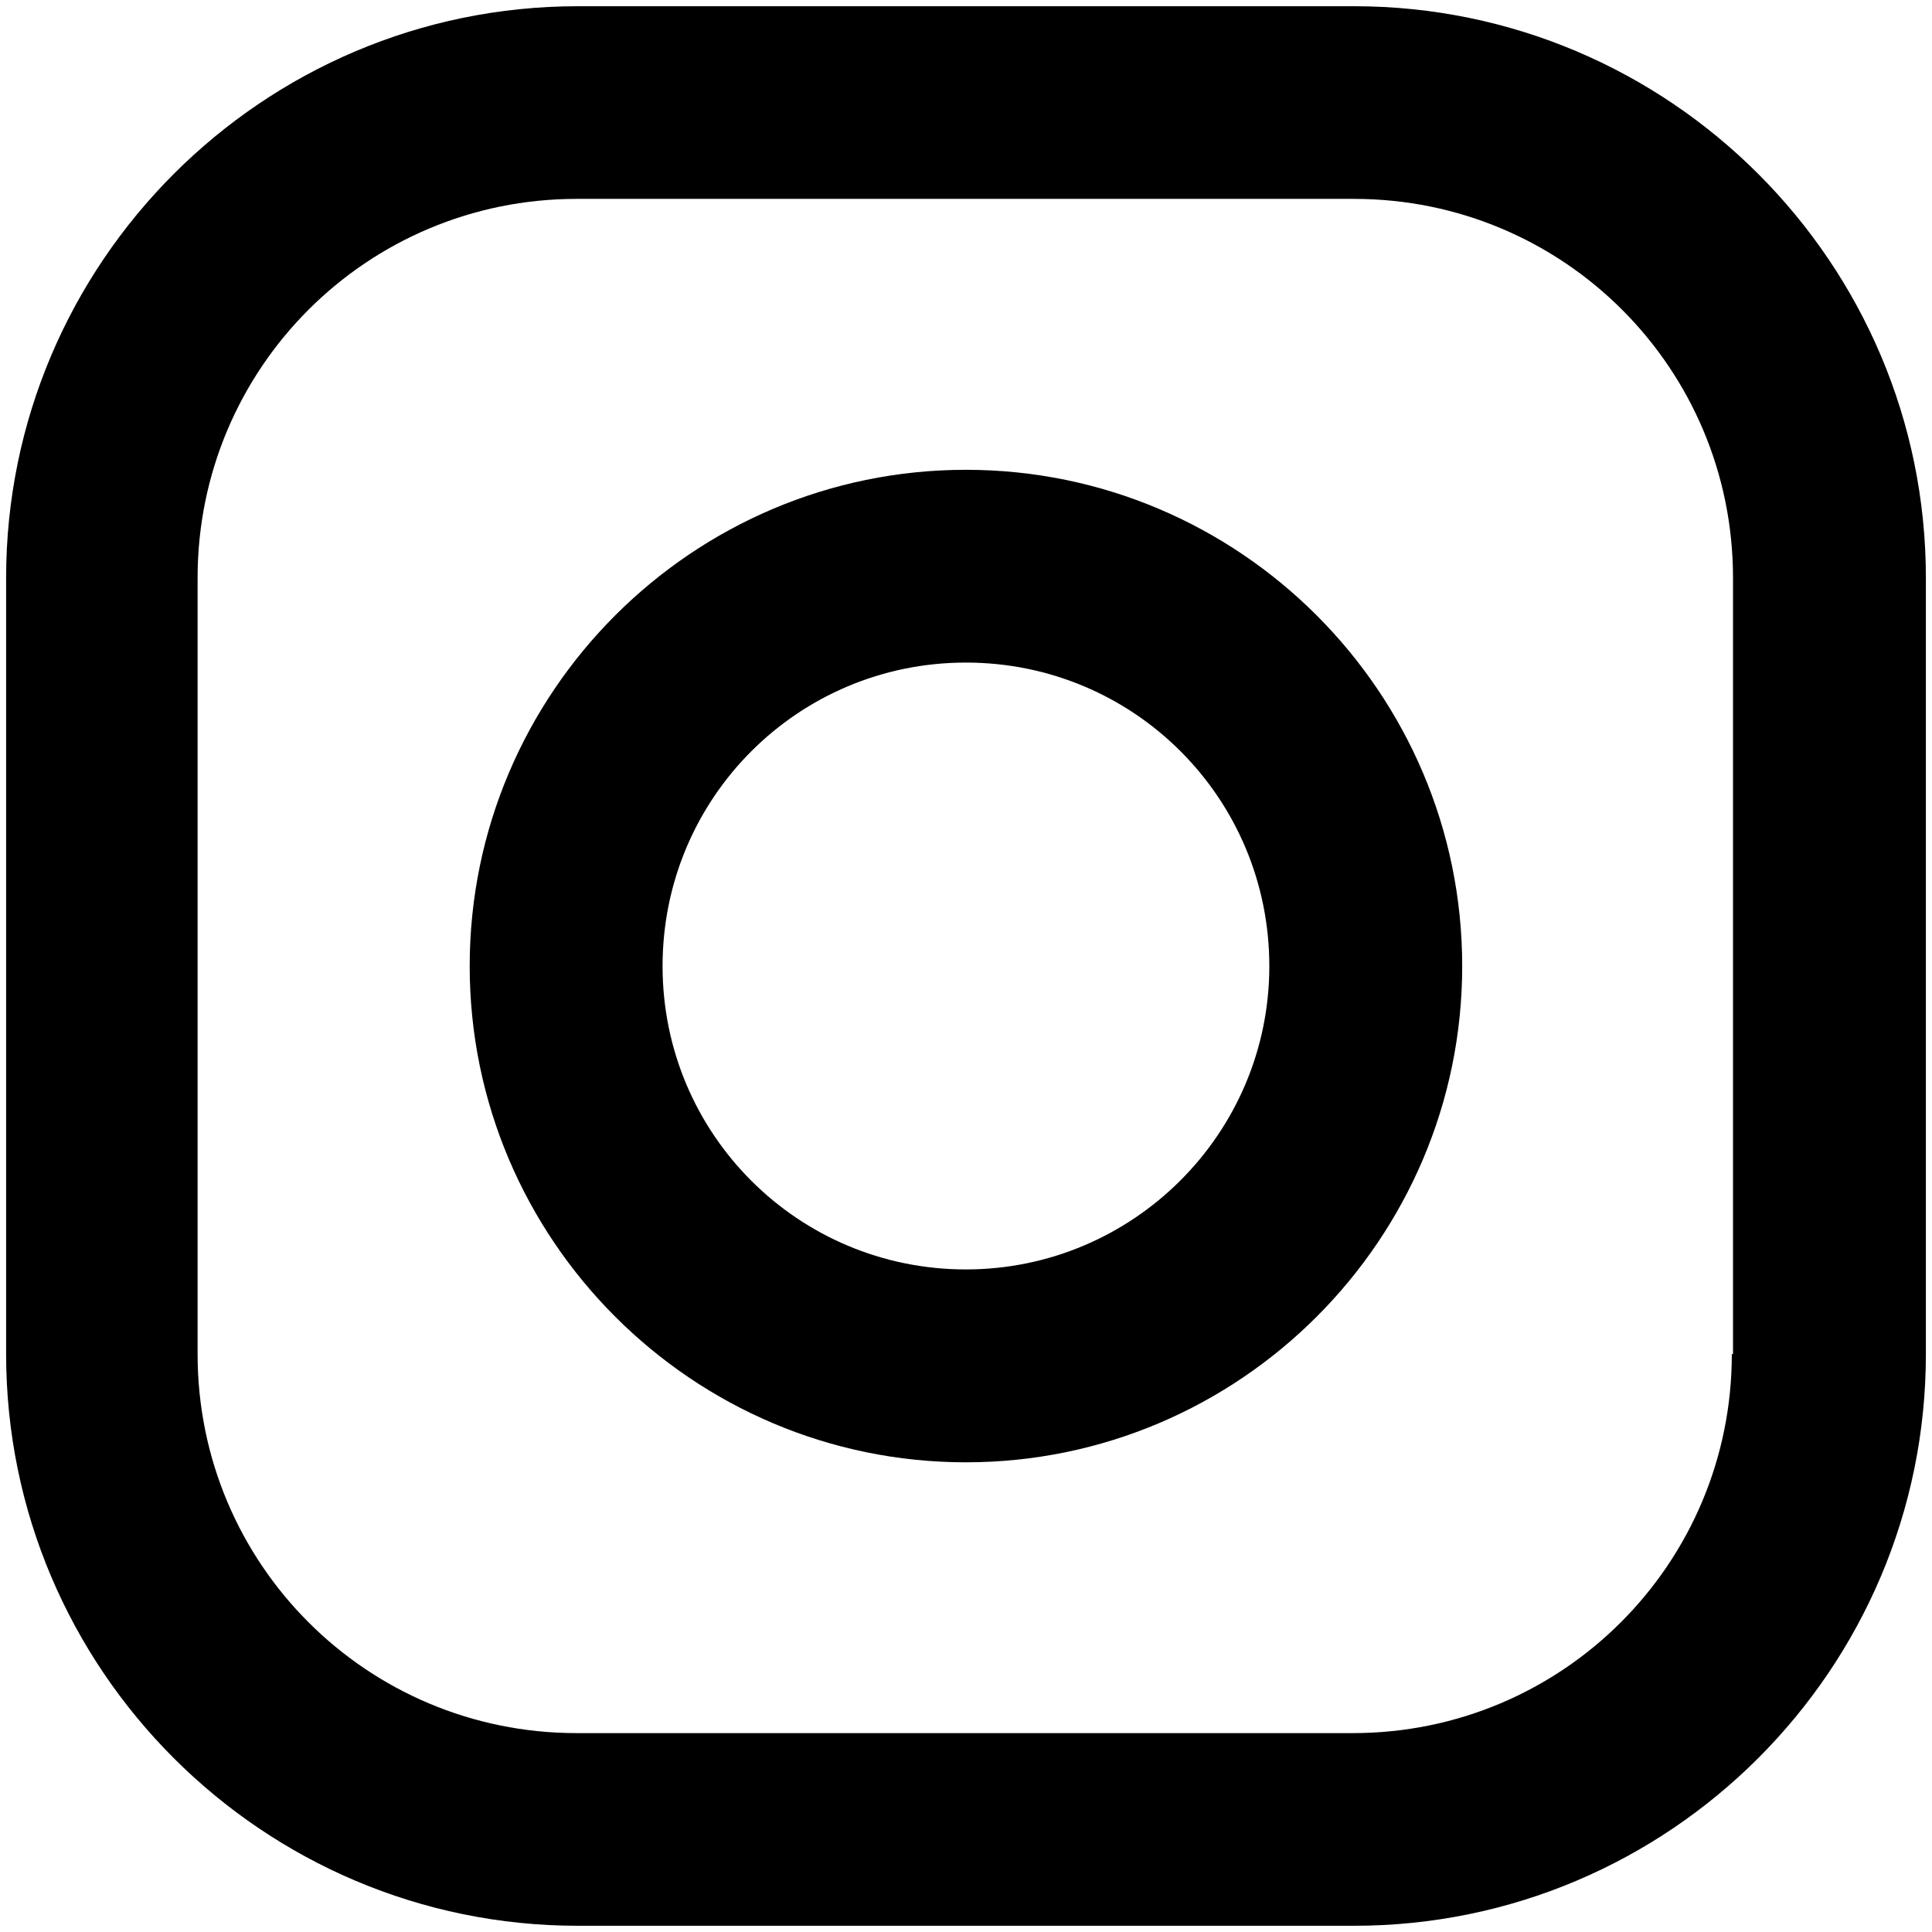<?xml version="1.0" encoding="utf-8"?>
<!-- Generator: Adobe Illustrator 16.0.0, SVG Export Plug-In . SVG Version: 6.00 Build 0)  -->
<!DOCTYPE svg PUBLIC "-//W3C//DTD SVG 1.1//EN" "http://www.w3.org/Graphics/SVG/1.1/DTD/svg11.dtd">
<svg version="1.1" id="Vrstva_1" xmlns="http://www.w3.org/2000/svg" xmlns:xlink="http://www.w3.org/1999/xlink" x="0px" y="0px"
	 width="18px" height="18px" viewBox="0 0 18 18" enable-background="new 0 0 18 18" xml:space="preserve">
<path d="M16.135,12.616c0,1.953-1.578,3.531-3.531,3.531H5.372c-1.954,0-3.531-1.578-3.531-3.531V5.384
	c0-1.953,1.577-3.531,3.531-3.531h7.243c1.954,0,3.531,1.578,3.531,3.531v7.232H16.135z M12.615,0.058H5.384
	c-2.937,0-5.327,2.391-5.327,5.326v7.232c0,2.938,2.391,5.326,5.327,5.326h7.231c2.938,0,5.328-2.389,5.328-5.326V5.384
	C17.943,2.448,15.553,0.058,12.615,0.058z"/>
<path d="M8.999,11.827c-1.564,0-2.826-1.262-2.826-2.826c0-1.566,1.262-2.828,2.826-2.828c1.565,0,2.827,1.262,2.827,2.828
	C11.826,10.565,10.553,11.827,8.999,11.827z M8.999,4.377c-2.548,0-4.623,2.075-4.623,4.624c0,2.547,2.075,4.623,4.623,4.623
	c2.549,0,4.624-2.076,4.624-4.623C13.623,6.452,11.548,4.377,8.999,4.377z"/>
</svg>
